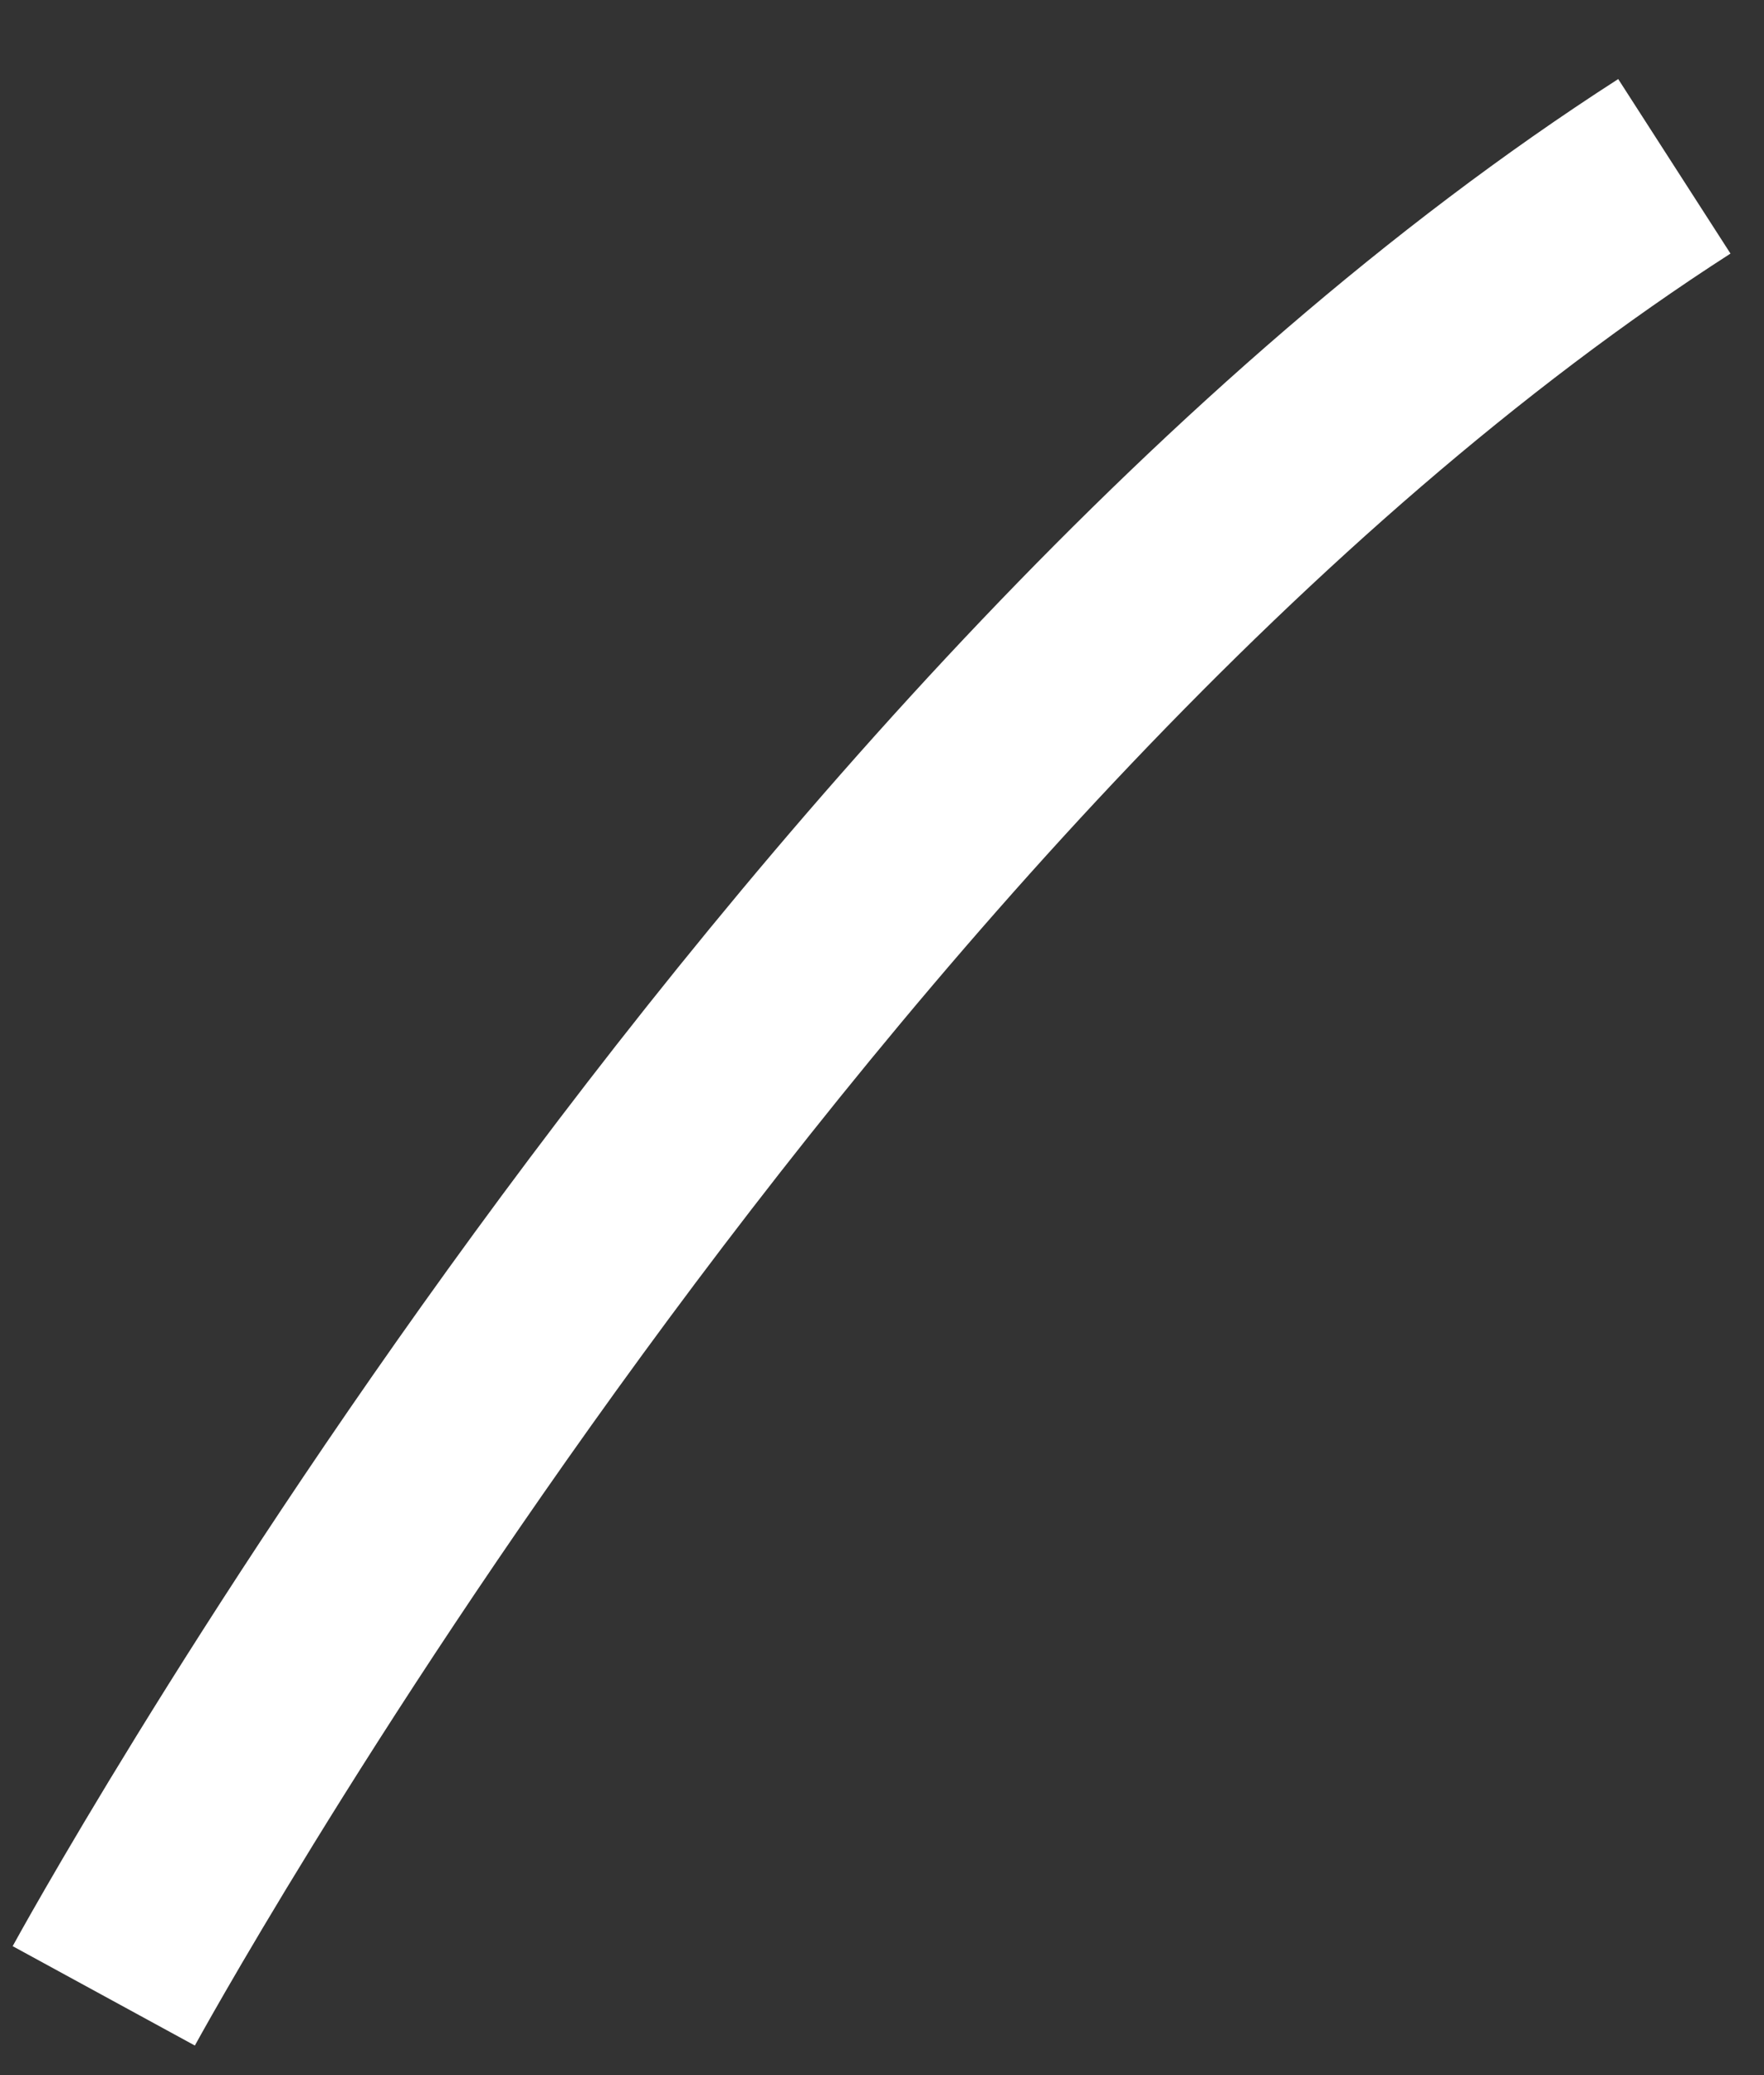 <svg width="17" height="20" viewBox="0 0 17 20" fill="none" xmlns="http://www.w3.org/2000/svg">
<rect x="0" y="0" width="17" height="20" fill="#333333" stroke="none"/>
<path d="M1 19.236C1 19.236 7.636 7.071 16.136 1.603" stroke="white" stroke-width="2"/>
</svg>
